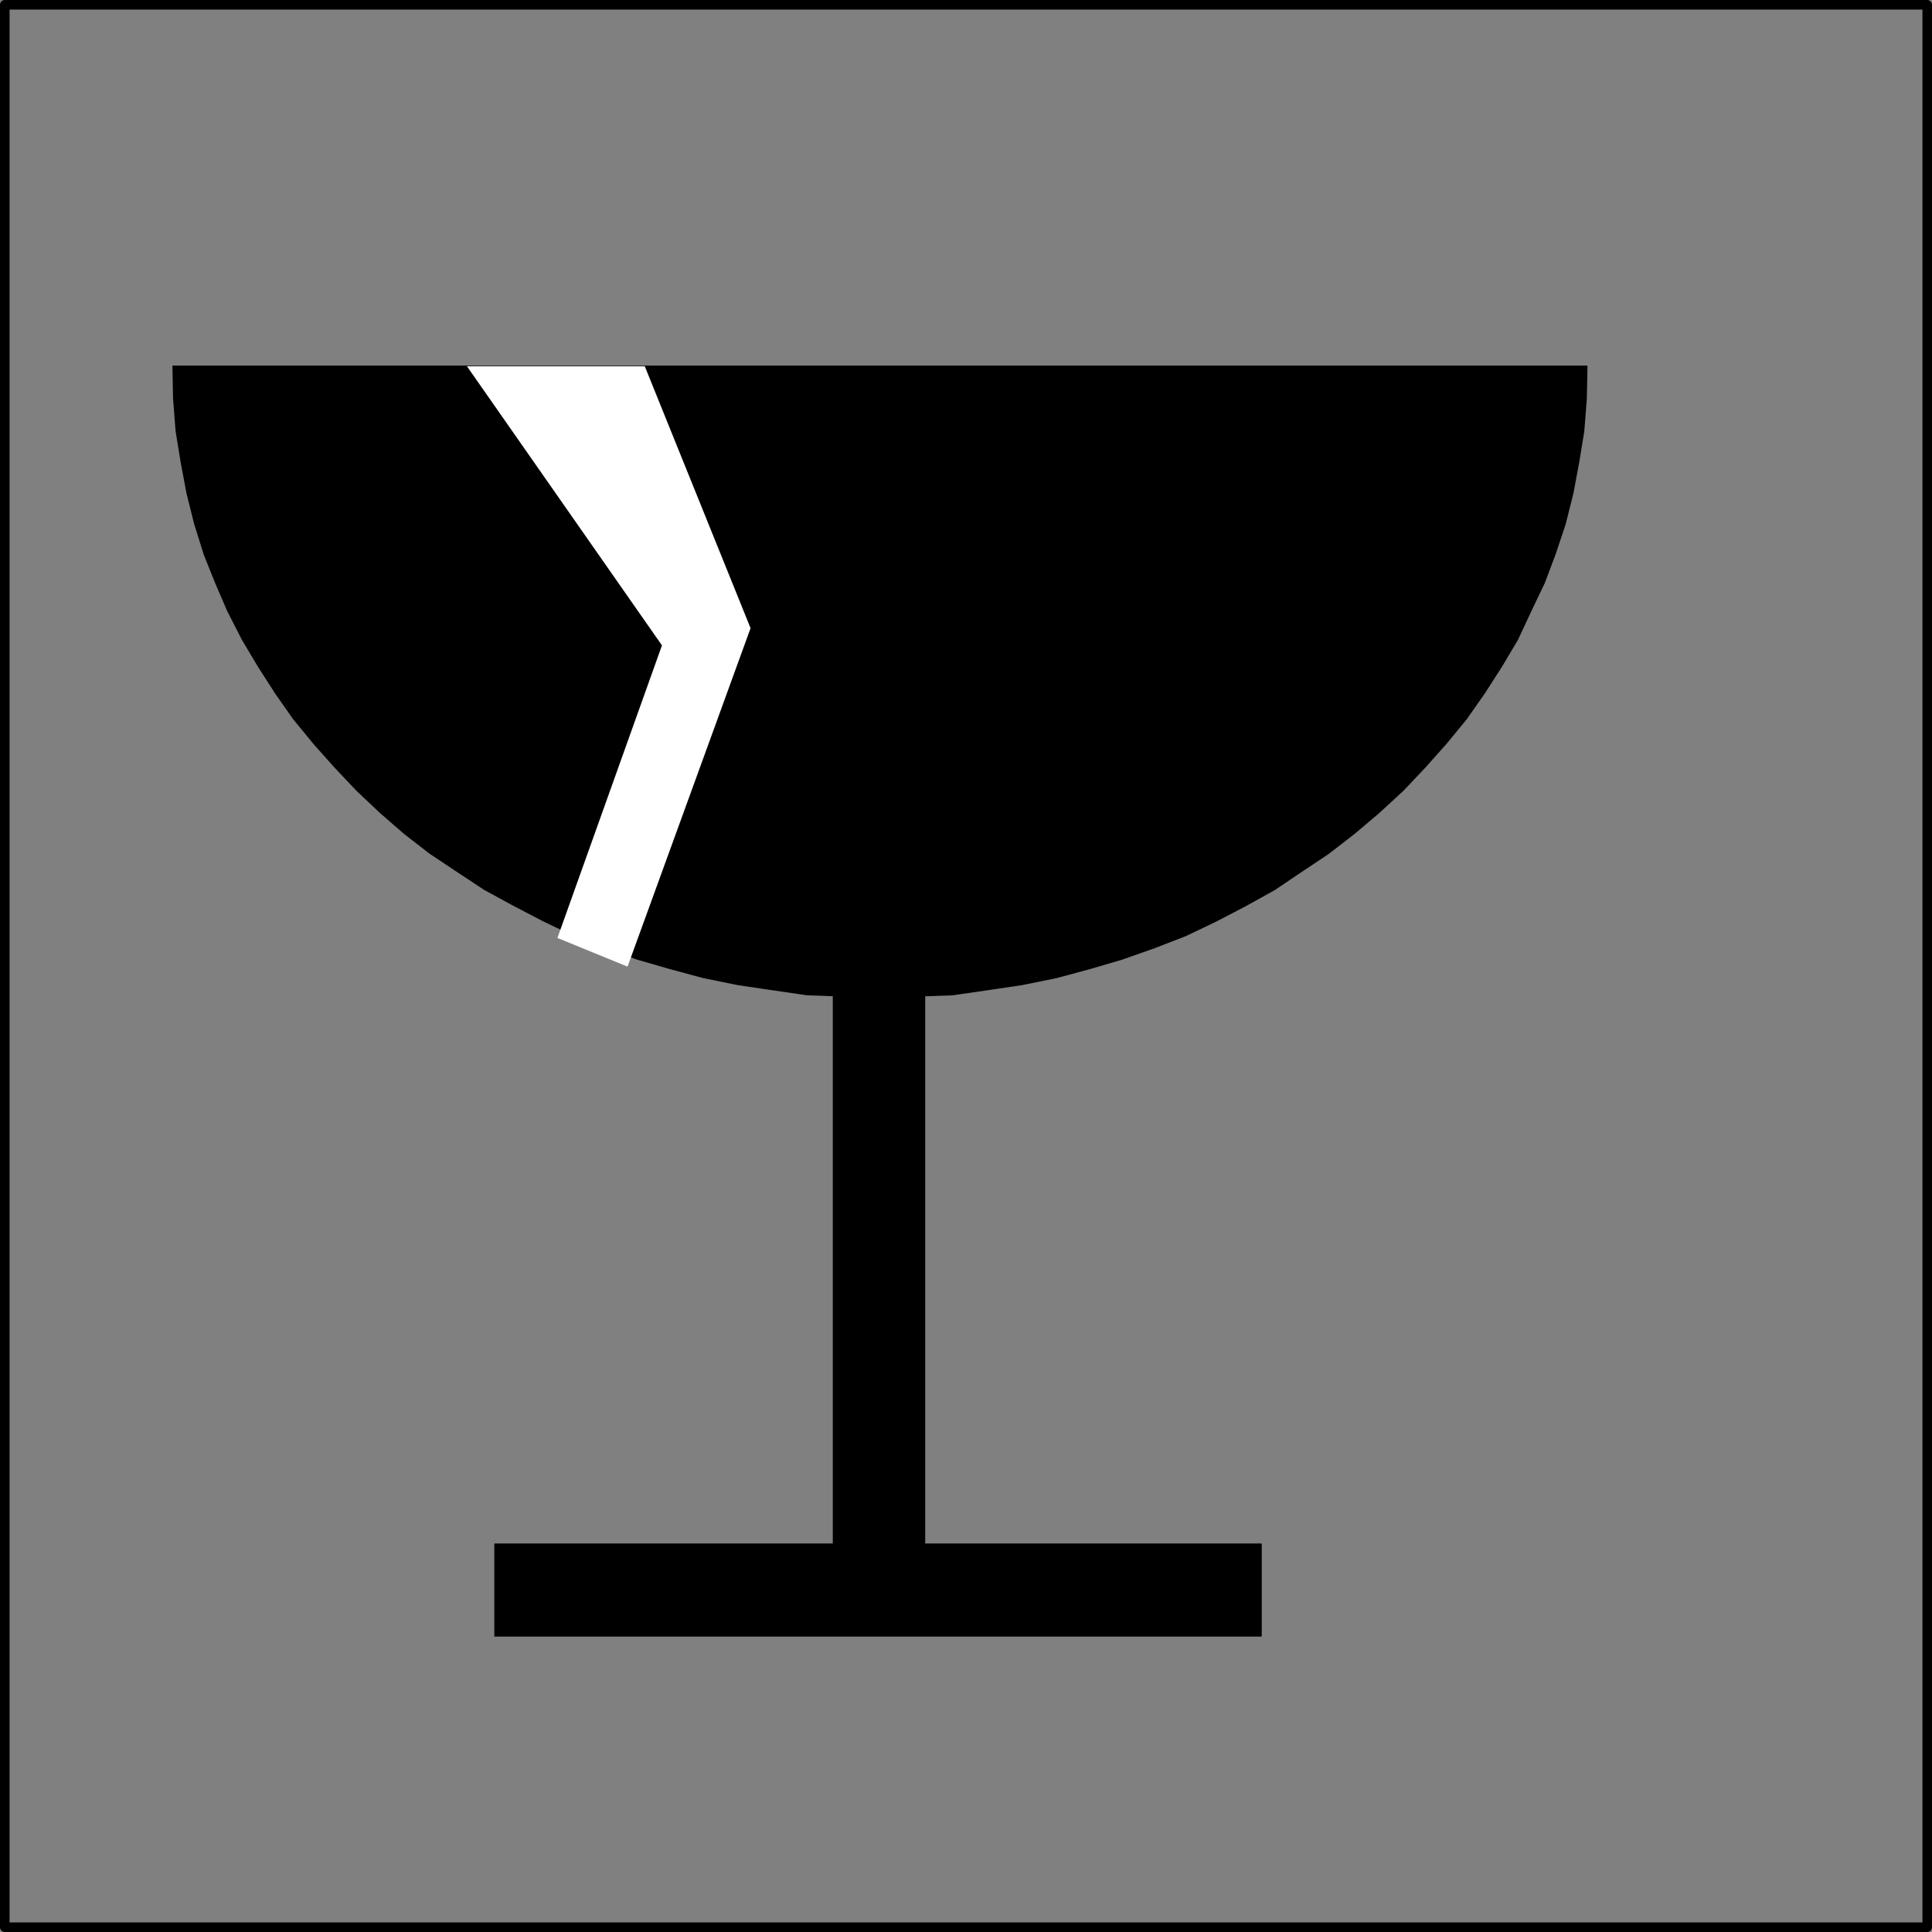 <?xml version="1.0" encoding="UTF-8" standalone="no"?>
<svg
   version="1.0"
   width="129.595mm"
   height="129.595mm"
   id="svg8"
   sodipodi:docname="Fragile 1.wmf"
   xmlns:inkscape="http://www.inkscape.org/namespaces/inkscape"
   xmlns:sodipodi="http://sodipodi.sourceforge.net/DTD/sodipodi-0.dtd"
   xmlns="http://www.w3.org/2000/svg"
   xmlns:svg="http://www.w3.org/2000/svg">
  <rect width="100%" height="100%" fill="#808080" stroke="none"/>
  <sodipodi:namedview
     id="namedview8"
     pagecolor="#ffffff"
     bordercolor="#000000"
     borderopacity="0.25"
     inkscape:showpageshadow="2"
     inkscape:pageopacity="0.0"
     inkscape:pagecheckerboard="0"
     inkscape:deskcolor="#d1d1d1"
     inkscape:document-units="mm" />
  <defs
     id="defs1">
    <pattern
       id="WMFhbasepattern"
       patternUnits="userSpaceOnUse"
       width="6"
       height="6"
       x="0"
       y="0" />
  </defs>
  <path
     style="fill:none;stroke:#000000;stroke-width:2.424px;stroke-linecap:round;stroke-linejoin:round;stroke-miterlimit:4;stroke-dasharray:none;stroke-opacity:1"
     d="M 1.212,1.212 H 488.597 V 488.597 H 1.212 V 1.212"
     id="path1" />
  <path
     style="fill:#000000;fill-opacity:1;fill-rule:evenodd;stroke:none"
     d="m 223.089,92.839 h 179.214 l -0.162,8.242 -0.646,8.242 -1.293,7.918 -1.454,7.757 -1.939,7.757 -2.586,7.757 -2.747,7.272 -3.394,7.11 -3.394,7.272 -4.04,6.787 -4.363,6.787 -4.525,6.464 -5.171,6.302 -5.333,5.979 -5.494,5.818 -6.141,5.656 -6.302,5.333 -6.464,5.01 -6.787,4.525 -6.949,4.686 -7.272,4.04 -7.434,3.878 -7.757,3.717 -7.918,3.07 -8.242,2.909 -8.242,2.424 -8.403,2.262 -8.726,1.778 -8.726,1.293 -8.888,1.293 -9.211,0.323 -9.211,0.323 -9.211,-0.323 -9.211,-0.323 -8.888,-1.293 -8.726,-1.293 -8.726,-1.778 -8.403,-2.262 -8.403,-2.424 -7.918,-2.909 -8.08,-3.07 -7.757,-3.717 -7.434,-3.878 -7.434,-4.04 -7.11,-4.686 -6.787,-4.525 -6.464,-5.01 -6.141,-5.333 -5.979,-5.656 -5.494,-5.818 -5.333,-5.979 -5.171,-6.302 -4.525,-6.464 -4.363,-6.787 -4.04,-6.787 -3.717,-7.272 -3.07,-7.11 -2.909,-7.272 -2.424,-7.757 -1.939,-7.757 -1.454,-7.757 -1.293,-7.918 -0.646,-8.242 -0.162,-8.242 z"
     id="path2" />
  <path
     style="fill:none;stroke:#000000;stroke-width:0.323px;stroke-linecap:round;stroke-linejoin:round;stroke-miterlimit:4;stroke-dasharray:none;stroke-opacity:1"
     d="m 223.089,92.839 h 179.214 l -0.162,8.242 -0.646,8.242 -1.293,7.918 -1.454,7.757 -1.939,7.757 -2.586,7.757 -2.747,7.272 -3.394,7.11 -3.394,7.272 -4.04,6.787 -4.363,6.787 -4.525,6.464 -5.171,6.302 -5.333,5.979 -5.494,5.818 -6.141,5.656 -6.302,5.333 -6.464,5.01 -6.787,4.525 -6.949,4.686 -7.272,4.04 -7.434,3.878 -7.757,3.717 -7.918,3.07 -8.242,2.909 -8.242,2.424 -8.403,2.262 -8.726,1.778 -8.726,1.293 -8.888,1.293 -9.211,0.323 -9.211,0.323 -9.211,-0.323 -9.211,-0.323 -8.888,-1.293 -8.726,-1.293 -8.726,-1.778 -8.403,-2.262 -8.403,-2.424 -7.918,-2.909 -8.08,-3.07 -7.757,-3.717 -7.434,-3.878 -7.434,-4.04 -7.11,-4.686 -6.787,-4.525 -6.464,-5.01 -6.141,-5.333 -5.979,-5.656 -5.494,-5.818 -5.333,-5.979 -5.171,-6.302 -4.525,-6.464 -4.363,-6.787 -4.04,-6.787 -3.717,-7.272 -3.07,-7.11 -2.909,-7.272 -2.424,-7.757 -1.939,-7.757 -1.454,-7.757 -1.293,-7.918 -0.646,-8.242 -0.162,-8.242 h 179.214 v 0"
     id="path3" />
  <path
     style="fill:#000000;fill-opacity:1;fill-rule:evenodd;stroke:none"
     d="m 234.401,393.576 -23.109,0.162 V 249.429 h 23.109 v 144.309 0 z"
     id="path4" />
  <path
     style="fill:none;stroke:#000000;stroke-width:0.323px;stroke-linecap:round;stroke-linejoin:round;stroke-miterlimit:4;stroke-dasharray:none;stroke-opacity:1"
     d="m 234.401,393.576 -23.109,0.162 V 249.429 h 23.109 v 144.309 0"
     id="path5" />
  <path
     style="fill:#000000;fill-opacity:1;fill-rule:evenodd;stroke:none"
     d="m 125.482,414.746 v -23.27 h 194.243 v 23.27 H 125.482 Z"
     id="path6" />
  <path
     style="fill:none;stroke:#000000;stroke-width:0.323px;stroke-linecap:round;stroke-linejoin:round;stroke-miterlimit:4;stroke-dasharray:none;stroke-opacity:1"
     d="m 125.482,414.746 v -23.27 h 194.243 v 23.27 H 125.482 v 0"
     id="path7" />
  <path
     style="fill:#ffffff;fill-opacity:1;fill-rule:evenodd;stroke:none"
     d="m 118.372,92.839 49.45,70.781 -26.502,74.174 17.776,7.272 31.189,-85.809 -26.826,-66.418 z"
     id="path8" />
</svg>
